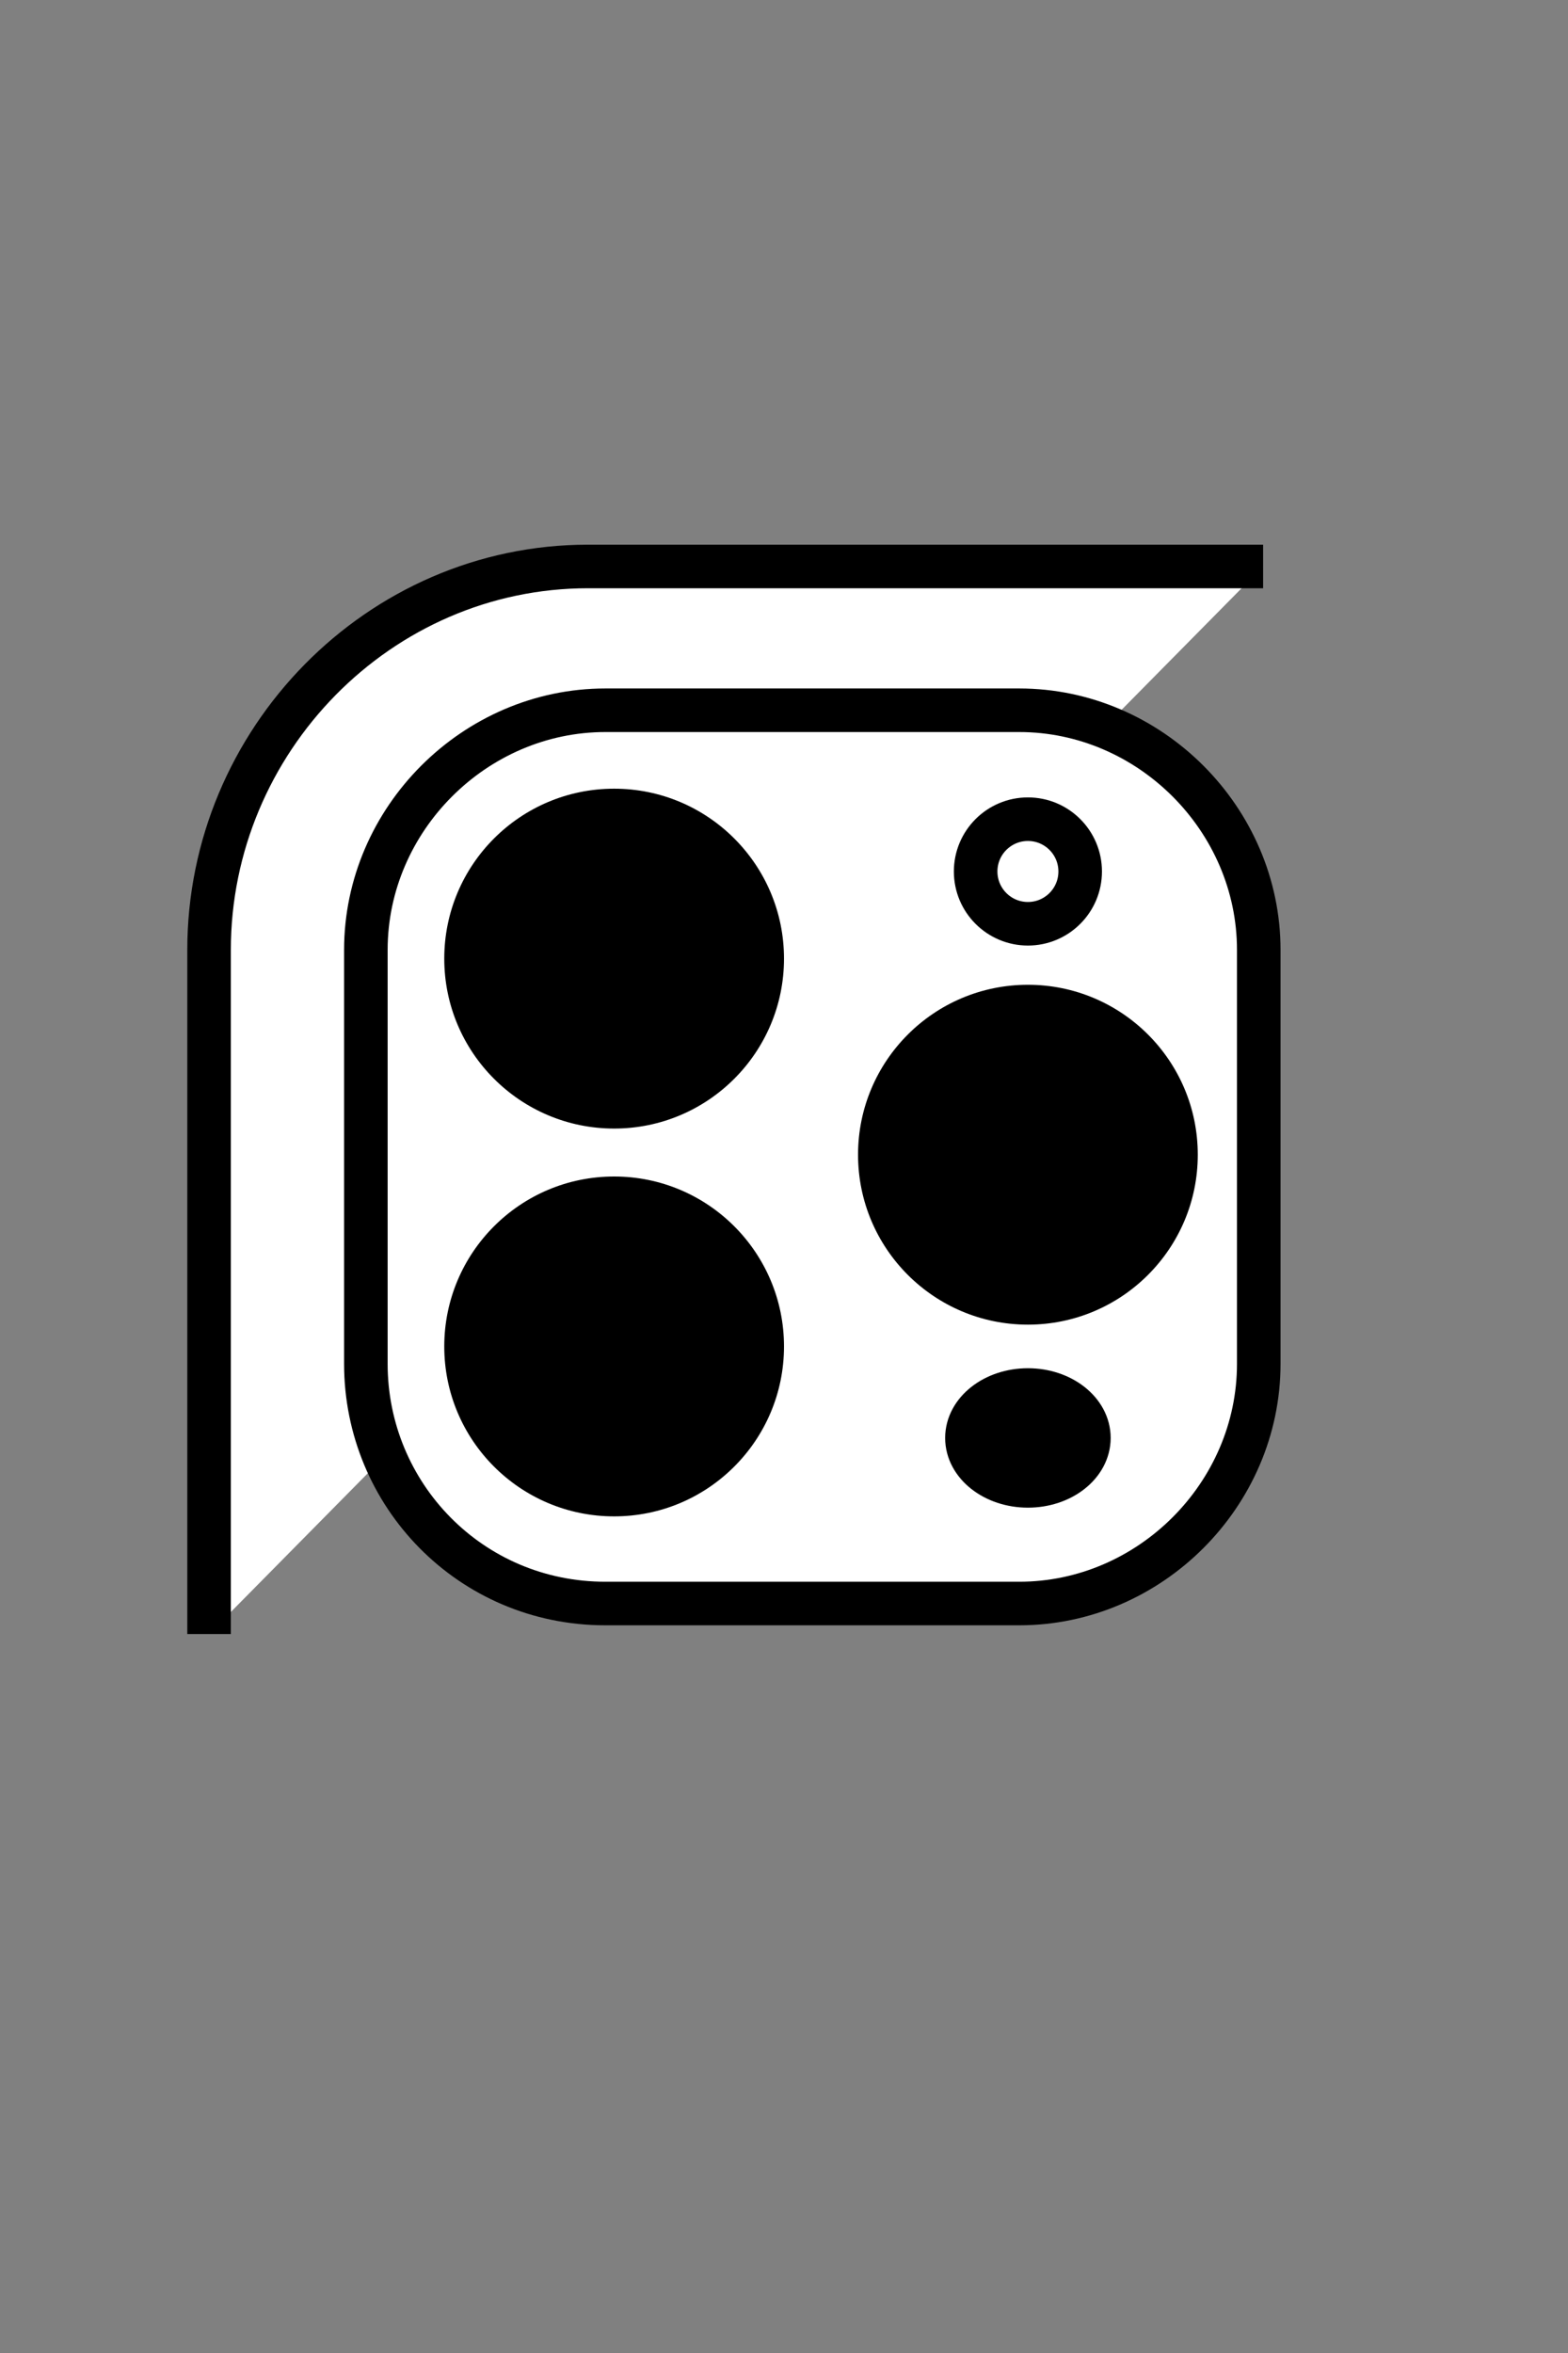 <?xml version="1.0" encoding="utf-8"?>
<!-- Generator: Adobe Adobe Illustrator 24.2.0, SVG Export Plug-In . SVG Version: 6.00 Build 0)  -->
<svg version="1.1" id="Layer_1" xmlns="http://www.w3.org/2000/svg" xmlns:xlink="http://www.w3.org/1999/xlink" x="0px" y="0px"
	 width="36px" height="54px" viewBox="0 0 36 54" style="enable-background:new 0 0 36 54;" xml:space="preserve">
<rect x="0" y="0" width="36" height="54" fill="#808080" stroke="none"/>
<style type="text/css">
	.st0{fill:#FFFFFF;stroke:#000000;stroke-miterlimit:10;}
	.st1{display:none;fill:#1D1D1F;}
	.st2{display:none;fill:#FFFFFF;stroke:#000000;stroke-miterlimit:10;}
	.st3{display:none;}
	.st4{display:none;fill:#FFFFFF;}
	.st5{display:none;fill:none;stroke:#000000;stroke-miterlimit:10;}
	.st6{display:inline;}
	.st7{fill:none;stroke:#000000;stroke-miterlimit:10;}
	.st8{stroke:#000000;stroke-miterlimit:10;}
</style>
<path class="st0" d="M4.8,37.5V21.8c0-4.8,3.9-8.8,8.7-8.8H29"/>
<path class="st0" d="M8.4,31.3v-9.5c0-3,2.5-5.5,5.5-5.5h9.5c3,0,5.5,2.5,5.5,5.5v9.5c0,3-2.5,5.5-5.5,5.5h-9.5
	C10.8,36.8,8.4,34.3,8.4,31.3z"/>
<path class="st1" d="M9.2,11.8h2c0.1,0,0.3,0.1,0.2,0.3c0,0.1-0.1,0.2-0.2,0.2h-2C9.1,12.3,9,12.2,9,12C9,11.9,9.1,11.8,9.2,11.8z
	 M12.3,11.7c0.2,0,0.3,0.1,0.3,0.3c0,0.2-0.1,0.3-0.3,0.3c-0.2,0-0.3-0.1-0.3-0.3c0,0,0,0,0,0c0-0.1,0-0.2,0.1-0.2
	C12.2,11.7,12.2,11.7,12.3,11.7L12.3,11.7z M3.2,49.5c-1.1,0.1-2.1-0.8-2.2-1.9V13.3c0.1-1.1,1.1-1.9,2.2-1.9H5
	c0.3,0,0.5,0.2,0.5,0.4v0.7c0,0.5,0.5,0.9,1,0.9H13v-3H3.2c-1.6-0.1-3,1.1-3.2,2.7v34.4c0.1,1.6,1.5,2.9,3.2,2.9H5h9.4
	c-0.4-0.2-0.7-0.6-0.9-1H3.2z M35,47.6c0,1.1-0.9,1.9-2,1.9H16.9c-1,0-1.9-0.8-1.9-1.9V9.3c0-1,0.9-1.8,1.9-1.8c0,0,0,0,0,0h2.7
	c0.3,0,0.5,0.2,0.5,0.5v0.6c0,0.5,0.5,0.9,1,0.9h7.8c0.5,0,1-0.4,1-0.9V8c0-0.3,0.2-0.5,0.5-0.5h2.7c1,0,1.9,0.8,2,1.8L35,47.6z
	 M24.4,7.8h2c0.1,0,0.2,0.1,0.2,0.2s-0.1,0.2-0.2,0.2h-2c-0.1,0-0.2-0.1-0.2-0.2S24.2,7.8,24.4,7.8z M27.4,7.7
	c0.2,0,0.3,0.1,0.3,0.3c0,0.2-0.1,0.3-0.3,0.3c-0.2,0-0.3-0.1-0.3-0.3c0,0,0,0,0,0C27.1,7.8,27.2,7.7,27.4,7.7
	C27.4,7.7,27.4,7.7,27.4,7.7L27.4,7.7z M33.1,6.5H16.9c-1.6-0.1-2.9,1.2-2.9,2.7v38.5c0,1.6,1.4,2.8,2.9,2.8h16.1
	c1.6,0,2.9-1.2,2.9-2.8V9.2C35.9,7.7,34.6,6.4,33.1,6.5z"/>
<path class="st2" d="M1,48.1V13.7c0-1.3,1.1-2.4,2.4-2.4h13.4c1.3,0,2.4,1.1,2.4,2.4v34.4c0,1.3-1.1,2.4-2.4,2.4H3.5
	C2.1,50.5,1,49.4,1,48.1z"/>
<path class="st3" d="M5.5,11.9l-0.1-0.7h9.2l-0.2,0.9c-0.1,0.8-0.2,1.3-1.3,1.3c0,0-0.6-0.1-6.5-0.1C5.8,13.4,5.7,12.8,5.5,11.9z"/>
<circle class="st4" cx="12.8" cy="12.4" r="0.2"/>
<ellipse class="st4" cx="9.5" cy="12.4" rx="1.6" ry="0.2"/>
<path class="st5" d="M8,46.5V9.5C8,8,9.3,6.8,10.8,6.8h4h1.7h5.3h3.5C26.7,6.8,28,8,28,9.5v36.9c0,1.5-1.3,2.8-2.8,2.8h-3.9
	c-0.1,0-0.1,0-0.1-0.1L21,48.3c-0.1-0.7-0.4-1.3-0.9-1.7c-1-0.8-2.4-0.9-3.5-0.2c-0.7,0.4-1.1,1.1-1.3,1.9L15.2,49
	c0,0.1-0.1,0.2-0.3,0.2h-4.2C9.3,49.3,8,48,8,46.5z"/>
<g class="st3">
	<g class="st6">
		<path d="M25,49.5H11c-2.1,0-3.8-1.7-3.8-3.7V10.5c0-2.1,1.7-3.7,3.8-3.7h14c2.1,0,3.8,1.7,3.8,3.7v35.2
			C28.8,47.8,27.1,49.5,25,49.5z M11,7.7c-1.6,0-2.8,1.3-2.8,2.8v35.2c0,1.6,1.3,2.8,2.8,2.8h14c1.6,0,2.8-1.3,2.8-2.8V10.5
			c0-1.6-1.3-2.8-2.8-2.8C25,7.7,11,7.7,11,7.7z"/>
		<path d="M15.6,9c1.1,0,1.9,0.8,1.9,1.9v4.8c0,1-0.8,1.9-1.9,1.9h-4.2c-1.1,0-1.9-0.8-1.9-1.9v-4.8c0-1,0.8-1.9,1.9-1.9H15.6
			 M15.7,8.5h-4.2c-1.3,0-2.4,1-2.4,2.4v4.8c0,1.3,1.1,2.4,2.4,2.4h4.2c1.3,0,2.4-1,2.4-2.4v-4.8C18,9.5,16.9,8.5,15.7,8.5z"/>
	</g>
</g>
<ellipse cx="14.1" cy="22" rx="3.9" ry="3.9"/>
<ellipse cx="14.1" cy="30.9" rx="3.9" ry="3.9"/>
<ellipse cx="23.6" cy="26.5" rx="3.9" ry="3.9"/>
<circle class="st7" cx="23.6" cy="20" r="1.2"/>
<ellipse class="st8" cx="23.6" cy="33" rx="1.4" ry="1.1"/>
</svg>
